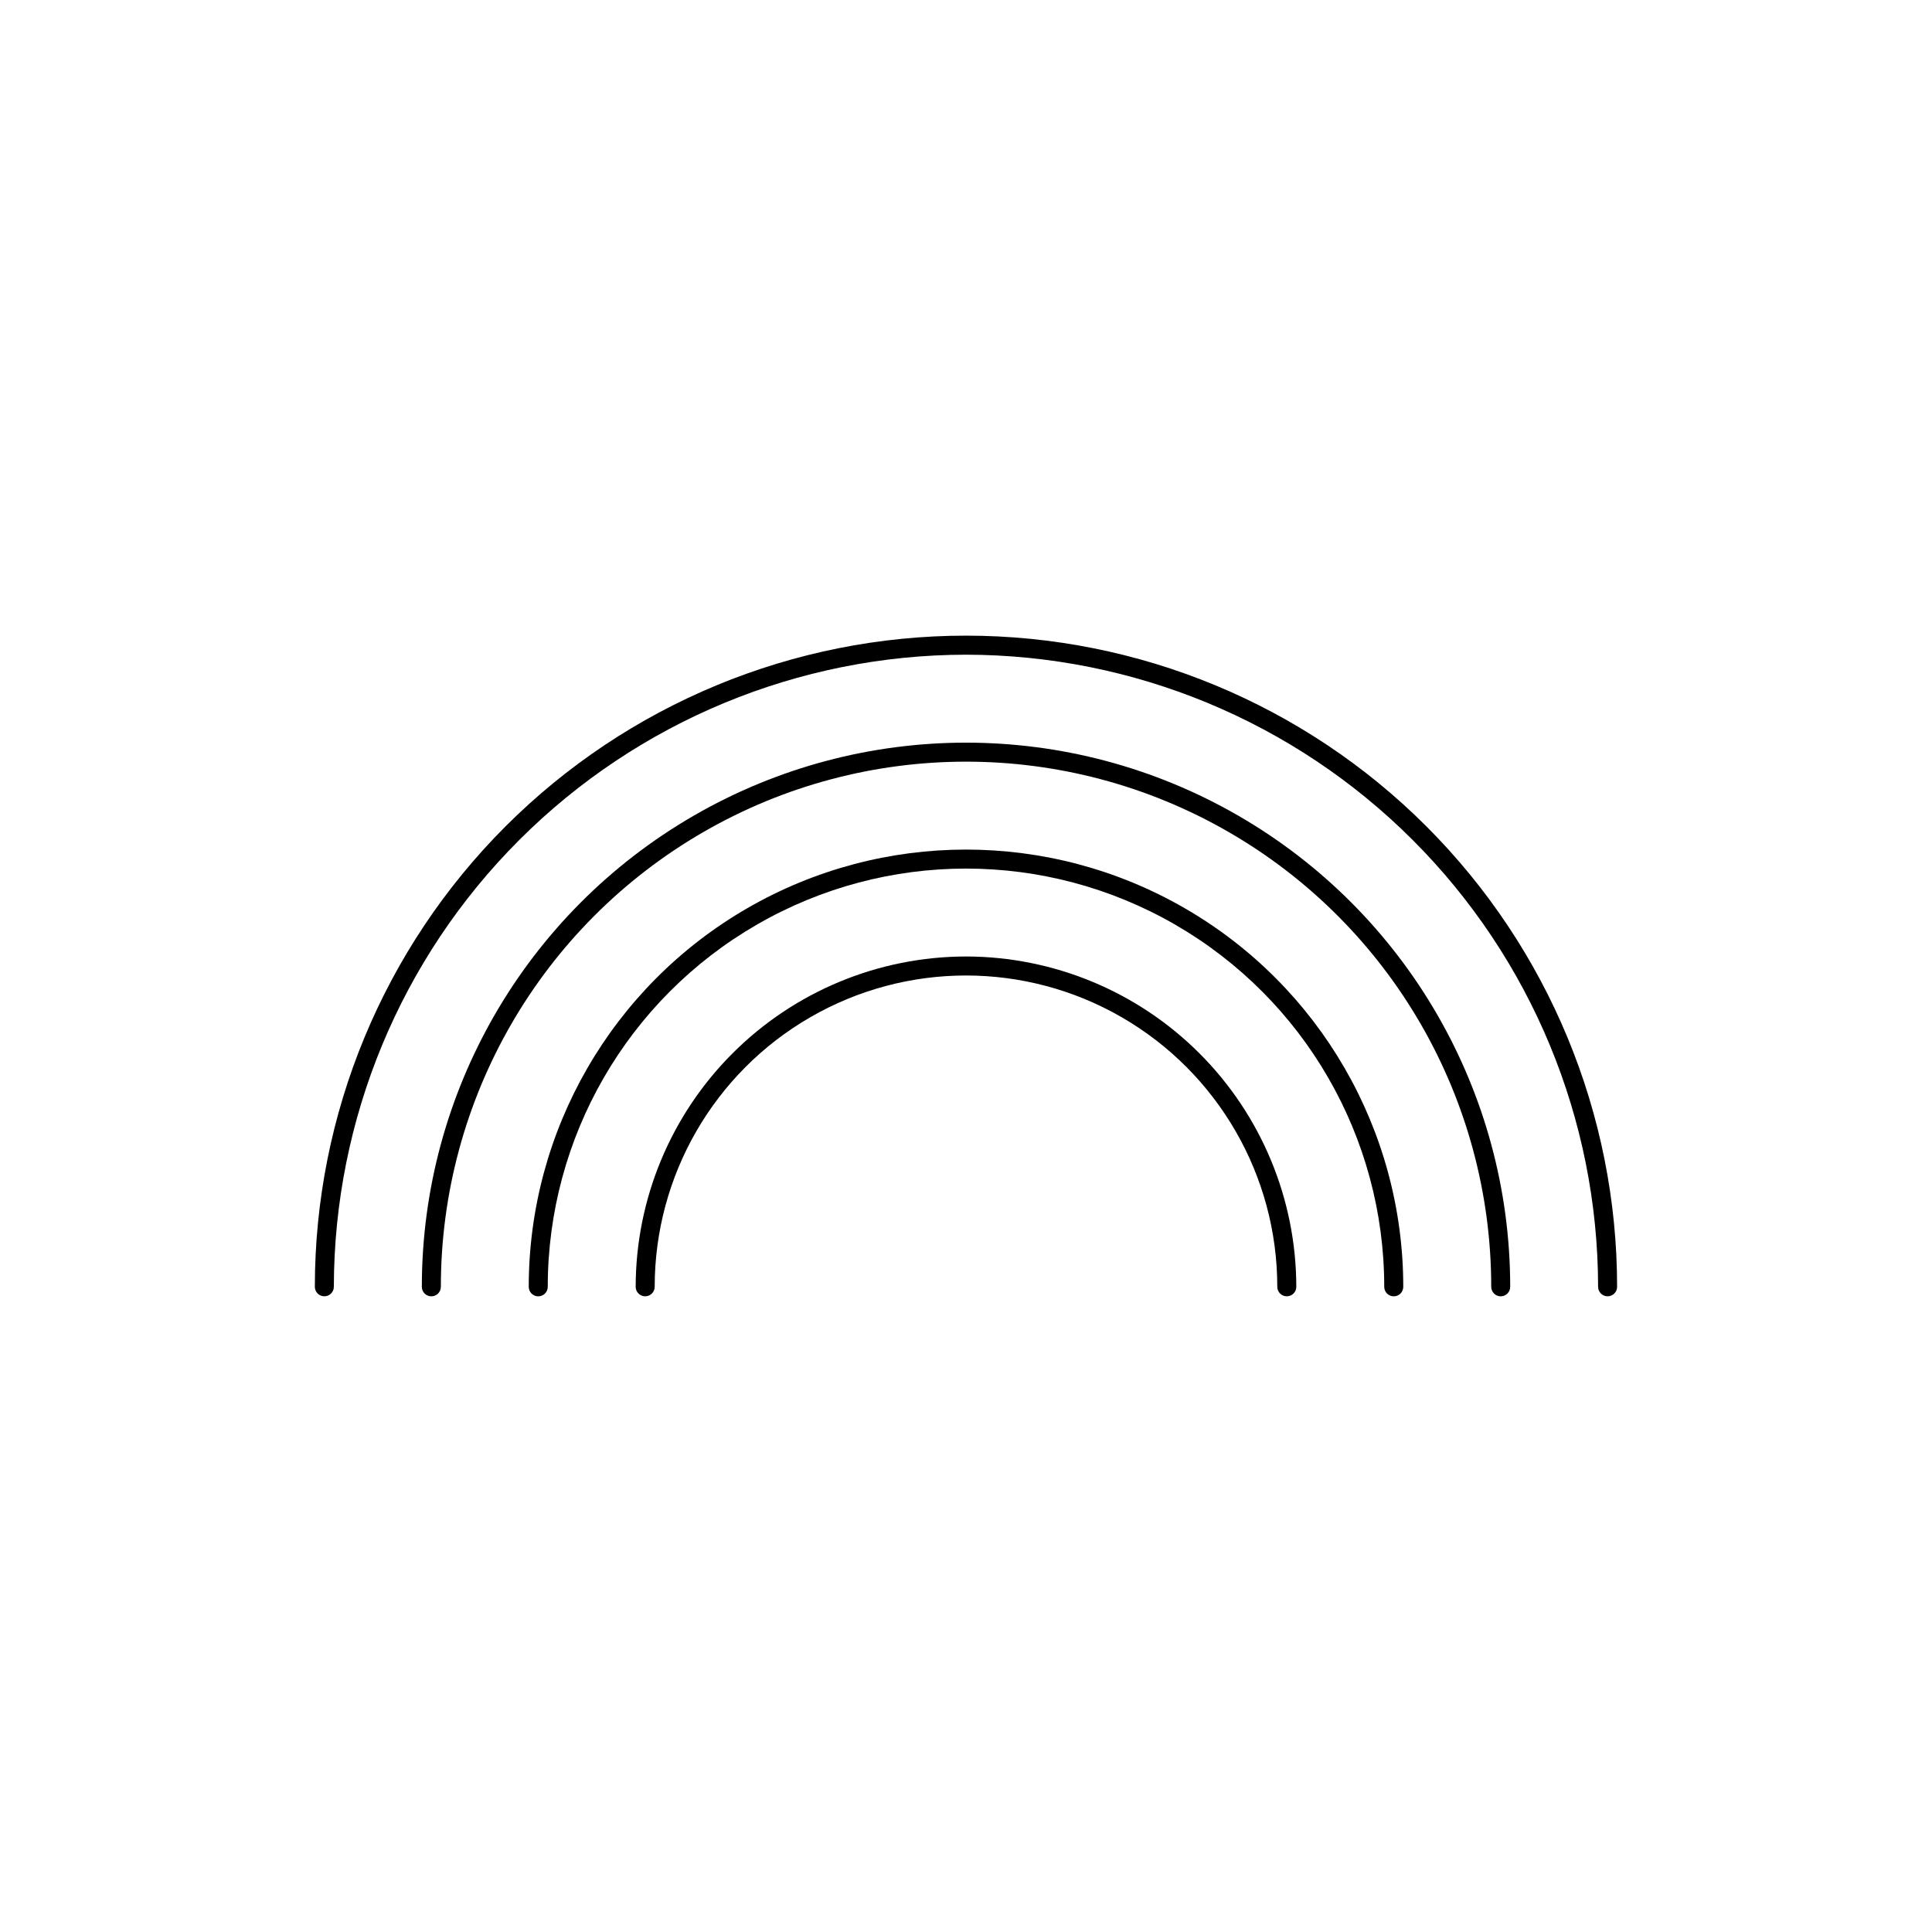 <?xml version="1.0" encoding="UTF-8"?>
<!-- The Best Svg Icon site in the world: iconSvg.co, Visit us! https://iconsvg.co -->
<svg fill="#000000" width="800px" height="800px" version="1.1" viewBox="144 144 512 512" xmlns="http://www.w3.org/2000/svg">
 <g>
  <path d="m400 397.48c-23.211 0.023-45.461 9.258-61.871 25.668-16.41 16.41-25.641 38.66-25.668 61.867 0 1.391 1.129 2.519 2.519 2.519s2.519-1.129 2.519-2.519c0-29.473 15.723-56.707 41.25-71.445 25.523-14.738 56.973-14.738 82.496 0 25.527 14.738 41.25 41.973 41.25 71.445 0 1.391 1.129 2.519 2.519 2.519s2.519-1.129 2.519-2.519c-0.027-23.207-9.258-45.457-25.668-61.867-16.41-16.41-38.66-25.645-61.867-25.668z"/>
  <path d="m513.36 487.54c0.668 0 1.309-0.266 1.781-0.738 0.473-0.473 0.738-1.113 0.738-1.781 0-41.398-22.086-79.652-57.938-100.35-35.852-20.699-80.023-20.699-115.88 0-35.852 20.699-57.938 58.953-57.938 100.35 0 1.391 1.129 2.519 2.519 2.519s2.519-1.129 2.519-2.519c0-39.598 21.125-76.188 55.418-95.988 34.293-19.801 76.547-19.801 110.84 0 34.293 19.801 55.418 56.391 55.418 95.988 0 0.668 0.266 1.309 0.738 1.781 0.473 0.473 1.113 0.738 1.781 0.738z"/>
  <path d="m541.7 487.54c0.668 0 1.309-0.266 1.781-0.738 0.473-0.473 0.738-1.113 0.738-1.781 0-51.523-27.488-99.133-72.109-124.89-44.621-25.762-99.594-25.762-144.21 0-44.621 25.762-72.109 73.371-72.109 124.89 0 1.391 1.129 2.519 2.519 2.519s2.519-1.129 2.519-2.519c0-49.723 26.527-95.668 69.59-120.53 43.062-24.859 96.117-24.859 139.18 0 43.062 24.863 69.59 70.809 69.59 120.53 0 0.668 0.266 1.309 0.738 1.781 0.473 0.473 1.113 0.738 1.781 0.738z"/>
  <path d="m400 317.5c44.41 0.051 86.992 17.715 118.39 49.121 31.406 31.402 49.07 73.984 49.121 118.39 0 1.391 1.129 2.519 2.519 2.519s2.519-1.129 2.519-2.519c0-45.762-18.18-89.652-50.543-122.02-32.359-32.359-76.25-50.539-122.01-50.539-45.766 0-89.656 18.18-122.02 50.539-32.359 32.363-50.539 76.254-50.539 122.02 0 1.391 1.125 2.519 2.516 2.519 1.395 0 2.519-1.129 2.519-2.519 0.051-44.41 17.719-86.992 49.121-118.39 31.406-31.406 73.984-49.07 118.4-49.121z"/>
 </g>
</svg>